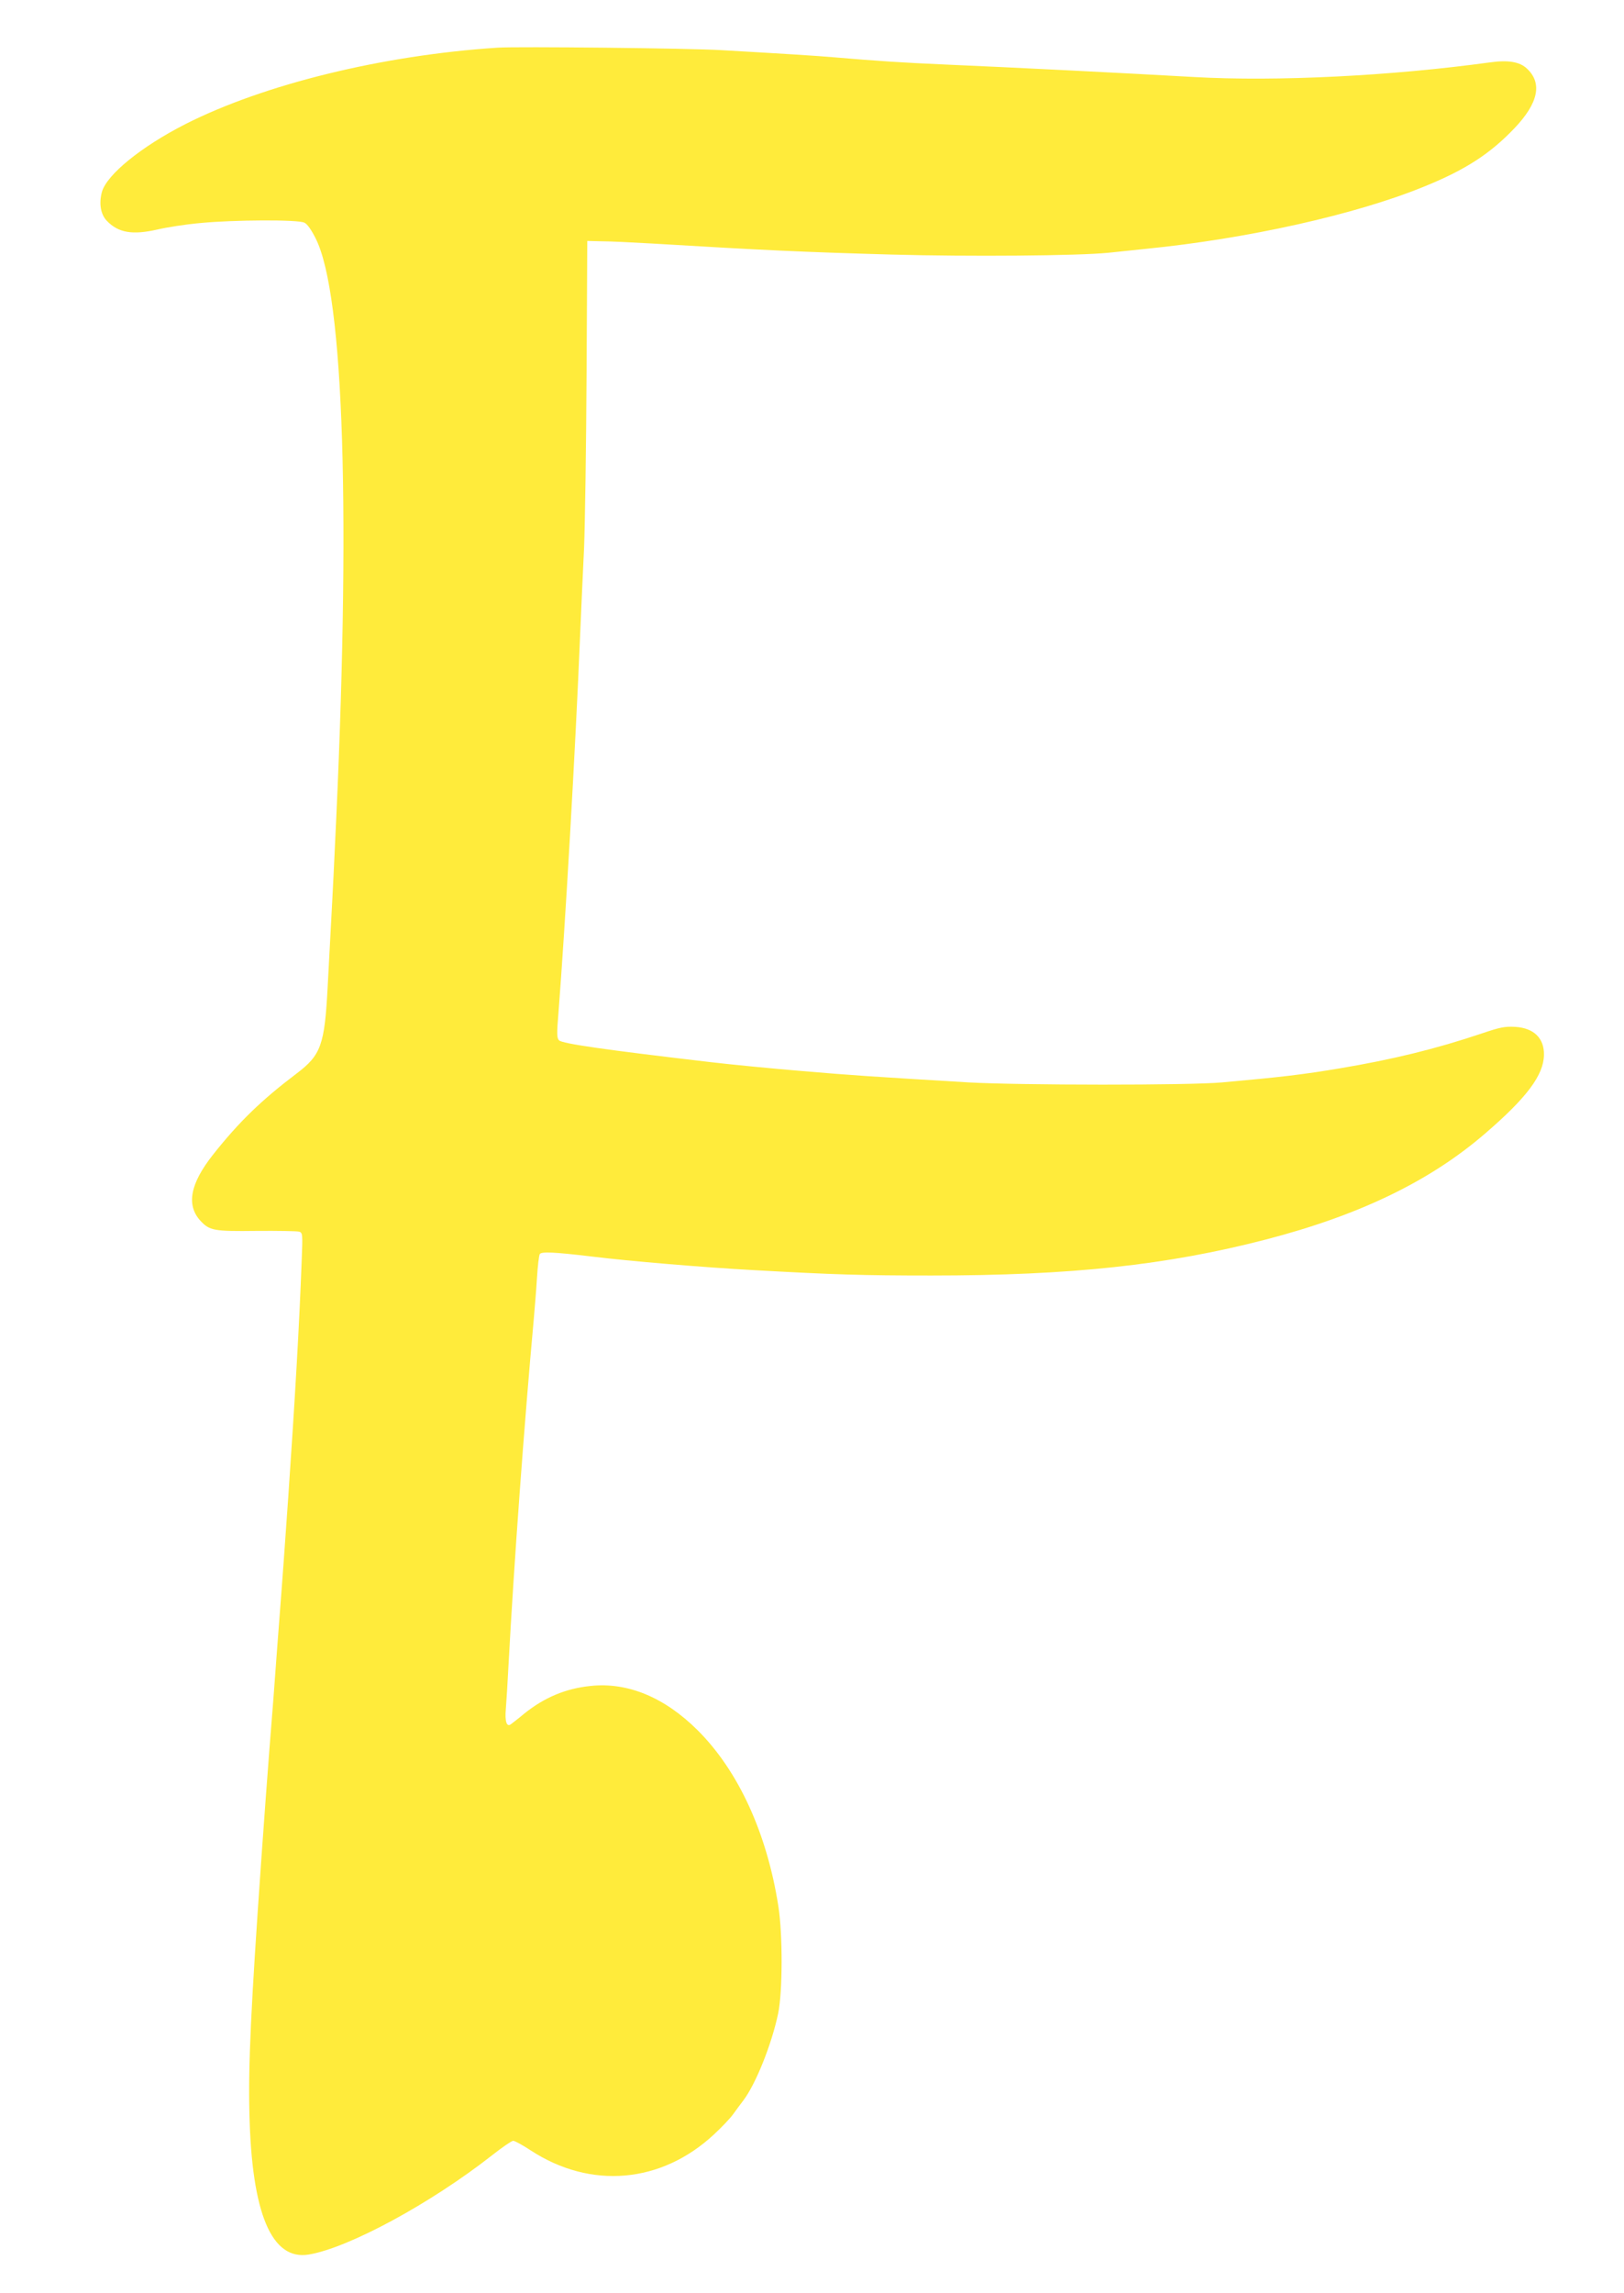 <?xml version="1.0" standalone="no"?>
<!DOCTYPE svg PUBLIC "-//W3C//DTD SVG 20010904//EN"
 "http://www.w3.org/TR/2001/REC-SVG-20010904/DTD/svg10.dtd">
<svg version="1.0" xmlns="http://www.w3.org/2000/svg"
 width="907pt" height="1280pt" viewBox="0 0 907 1280"
 preserveAspectRatio="xMidYMid meet">
<g transform="translate(0,1280) scale(0.1,-0.1)"
fill="#ffeb3b" stroke="none">
<path d="M2780 12534 c-645 -42 -1307 -205 -1745 -427 -247 -126 -439 -282
-466 -379 -17 -64 -7 -124 27 -160 65 -68 144 -81 284 -49 51 12 158 29 239
36 186 18 546 20 581 2 16 -7 39 -40 63 -88 159 -314 198 -1555 107 -3404 -9
-202 -18 -360 -40 -773 -17 -325 -37 -381 -173 -484 -197 -149 -322 -270 -467
-453 -128 -162 -151 -281 -71 -369 51 -55 74 -60 313 -57 120 1 227 -1 238 -4
20 -6 21 -11 15 -158 -13 -355 -37 -770 -75 -1322 -24 -342 -31 -438 -40 -555
-5 -69 -14 -187 -20 -262 -18 -251 -30 -401 -45 -588 -14 -185 -27 -355 -45
-610 -59 -840 -74 -1155 -67 -1430 13 -556 124 -819 331 -785 223 37 681 285
1024 554 57 45 110 81 118 81 9 0 53 -24 97 -53 336 -220 731 -185 1025 89 42
39 91 90 107 113 17 23 42 58 57 77 69 91 158 313 194 485 25 120 26 441 1
599 -64 409 -224 756 -451 982 -184 183 -390 269 -597 247 -139 -14 -259 -64
-373 -156 -32 -27 -65 -52 -73 -58 -23 -17 -34 15 -28 85 3 36 10 146 15 245
30 558 88 1350 141 1930 5 61 14 164 18 231 4 66 11 127 16 134 9 14 82 11
290 -14 212 -26 617 -60 905 -76 451 -25 602 -30 991 -30 782 0 1318 58 1869
201 524 136 917 326 1226 593 230 198 325 324 327 437 2 94 -57 151 -161 157
-58 3 -84 -2 -187 -37 -259 -87 -497 -145 -795 -195 -204 -34 -319 -48 -655
-78 -181 -17 -1133 -16 -1415 0 -552 33 -656 40 -925 63 -171 14 -415 38 -515
50 -590 69 -829 103 -848 122 -12 13 -13 35 -3 153 38 486 95 1474 121 2109 6
143 16 361 22 485 5 124 12 560 14 970 l4 745 82 -2 c46 0 169 -6 273 -12 633
-38 851 -48 1345 -62 434 -12 1038 -7 1210 10 58 6 152 16 210 22 565 56 1170
191 1550 346 233 94 372 184 509 328 133 140 156 251 69 332 -40 38 -104 49
-205 35 -553 -76 -1194 -108 -1653 -82 -384 22 -1024 54 -1395 70 -229 10
-383 20 -615 40 -103 9 -281 20 -630 40 -174 11 -1145 21 -1250 14z"/>
</g>
</svg>
